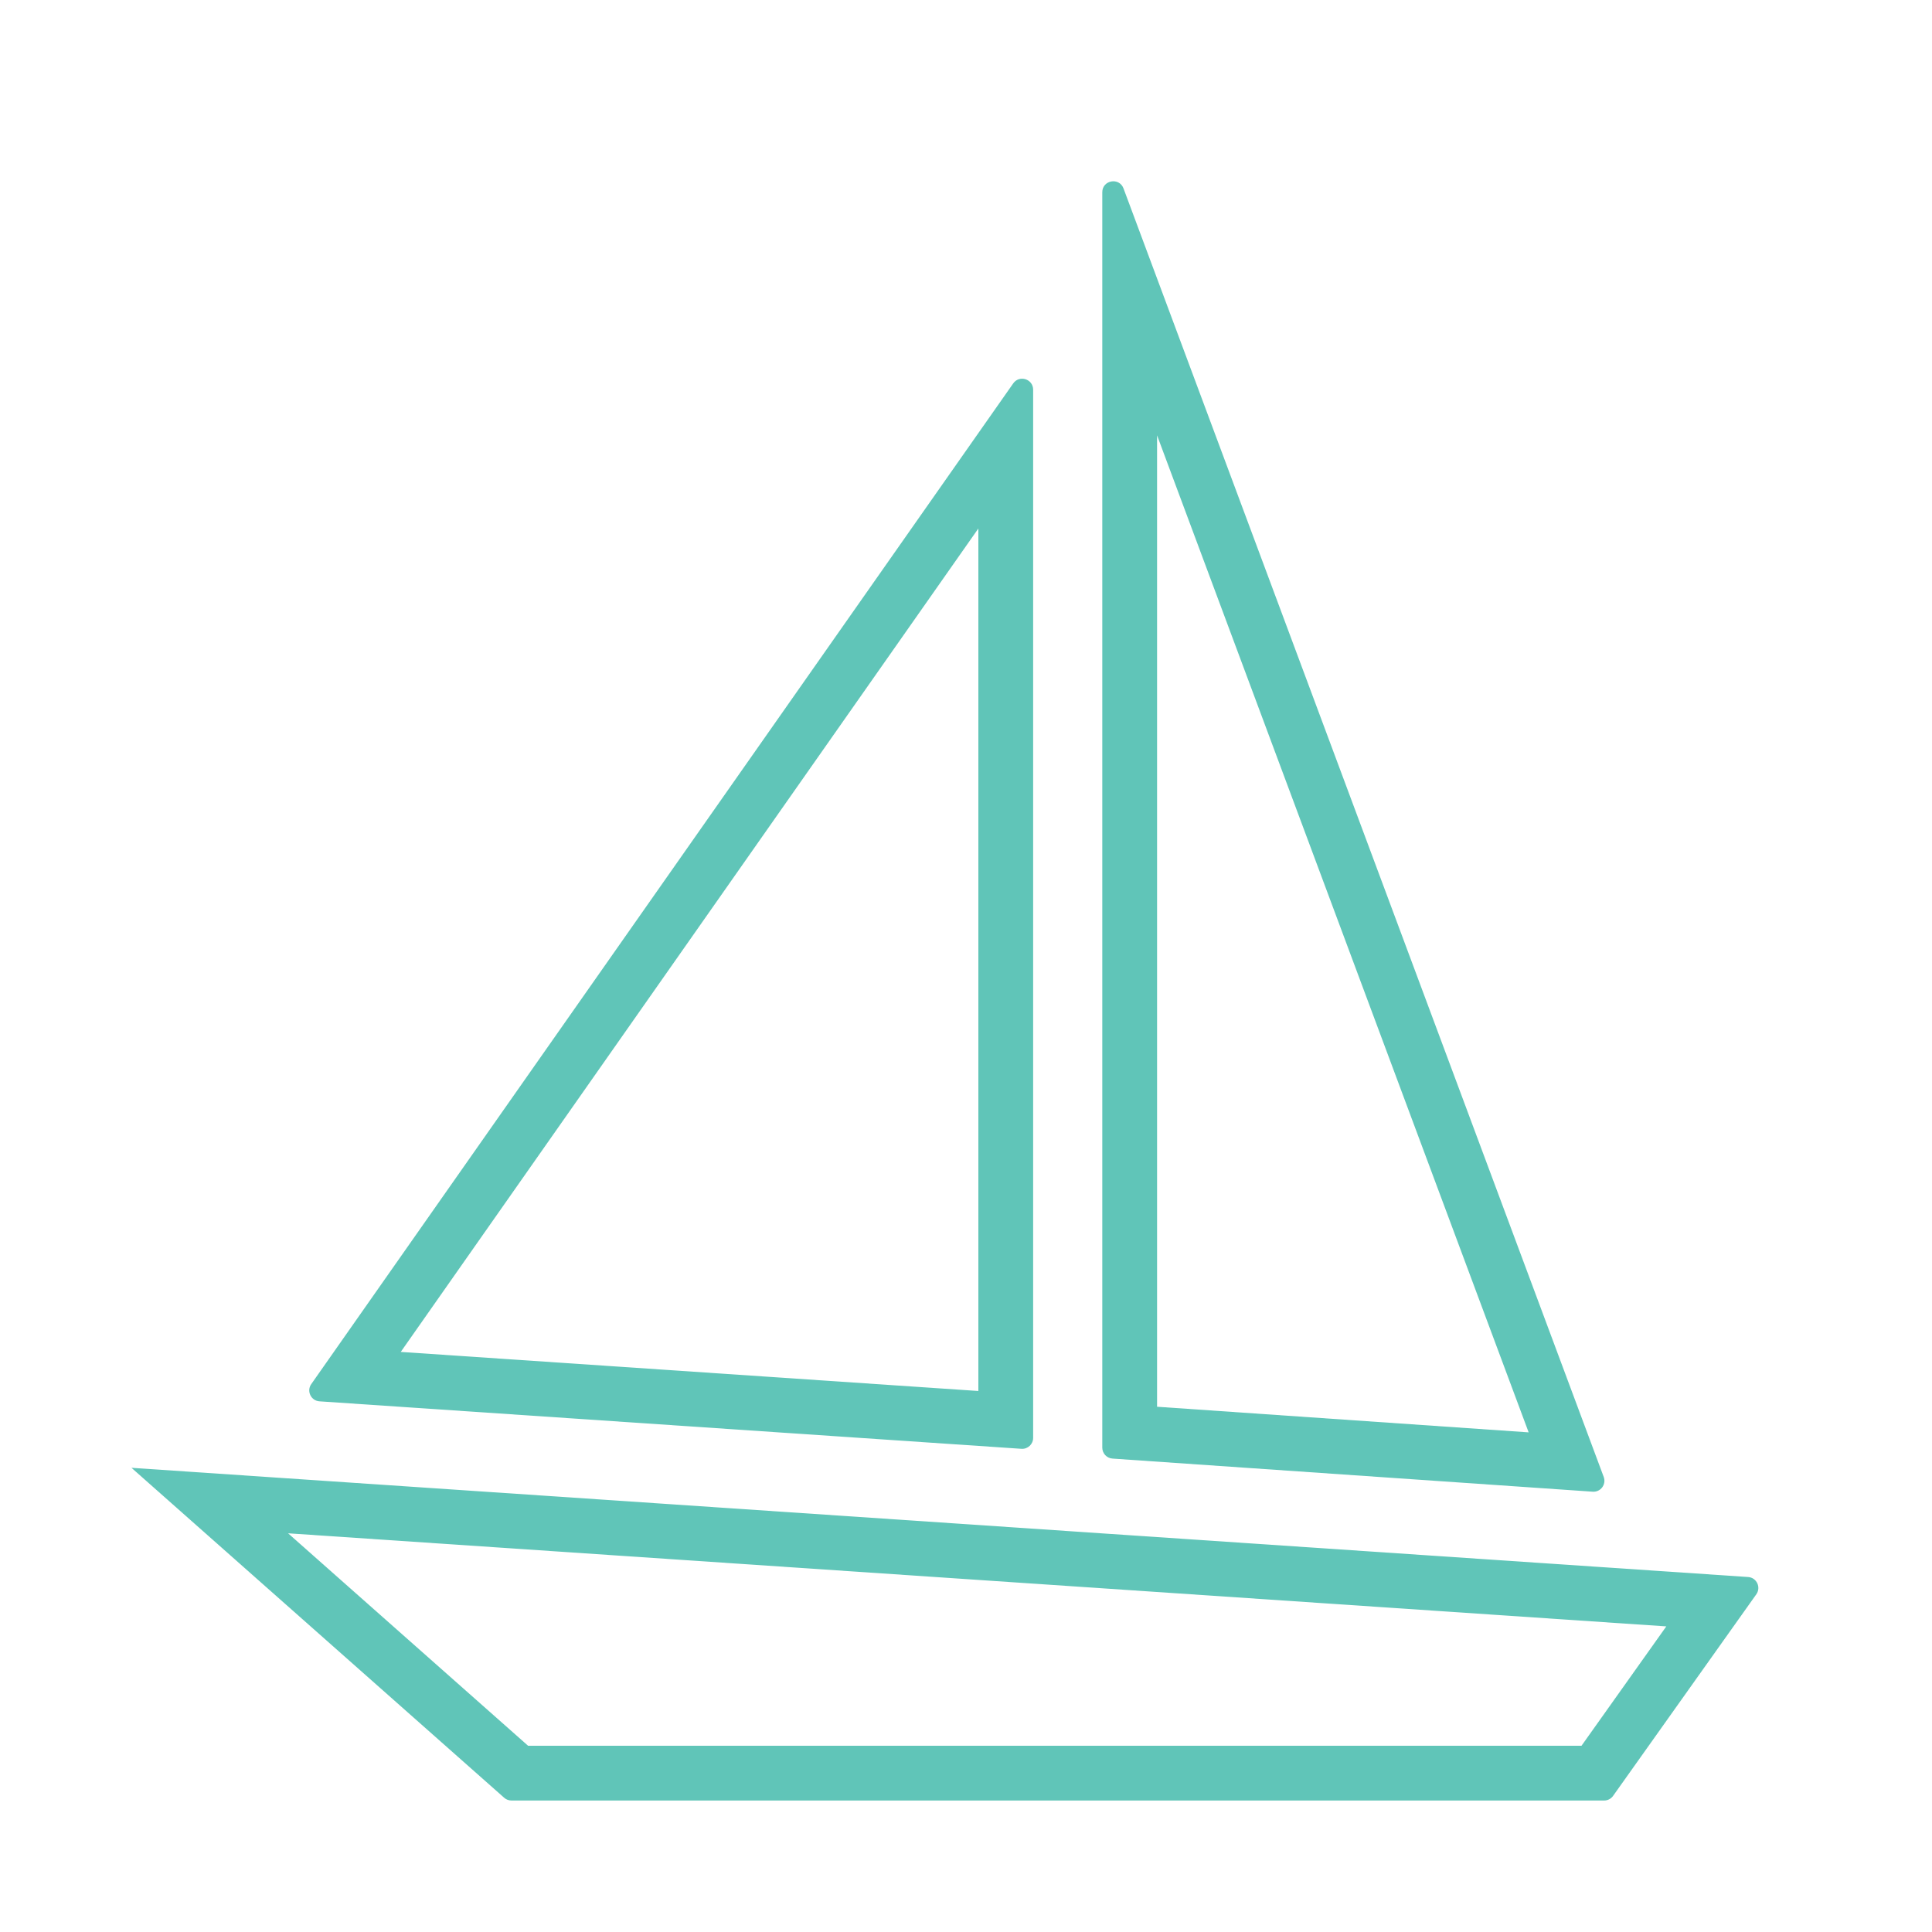 <?xml version="1.0" encoding="UTF-8"?> <svg xmlns="http://www.w3.org/2000/svg" width="529" height="529" viewBox="0 0 529 529" fill="none"> <path fill-rule="evenodd" clip-rule="evenodd" d="M36.038 401.905C36.025 401.905 36.018 401.921 36.028 401.93L36.036 401.936L36.038 401.938L138.054 492.246C138.602 492.732 139.309 493 140.042 493H439.229C440.2 493 441.112 492.529 441.674 491.737L480.896 436.531C482.254 434.62 480.992 431.959 478.652 431.801L36.05 401.905H36.038ZM456.25 445.322L78.882 419.833L144.59 478H433.034L456.25 445.322ZM282.885 106.701C282.885 103.769 279.112 102.578 277.429 104.978L85.225 378.982C83.882 380.895 85.147 383.54 87.478 383.698L279.682 396.699C281.415 396.816 282.885 395.442 282.885 393.706V106.701ZM267.885 144.704L109.729 370.169L267.885 380.867V144.704ZM316.816 385.18L418.558 392.195L316.816 119.2V385.18ZM301.816 396.381C301.816 397.958 303.036 399.266 304.609 399.374L436.097 408.44C438.272 408.59 439.876 406.442 439.114 404.399L307.627 51.592C306.459 48.459 301.816 49.297 301.816 52.64V396.381Z" fill="#60C5B8"></path> </svg> 